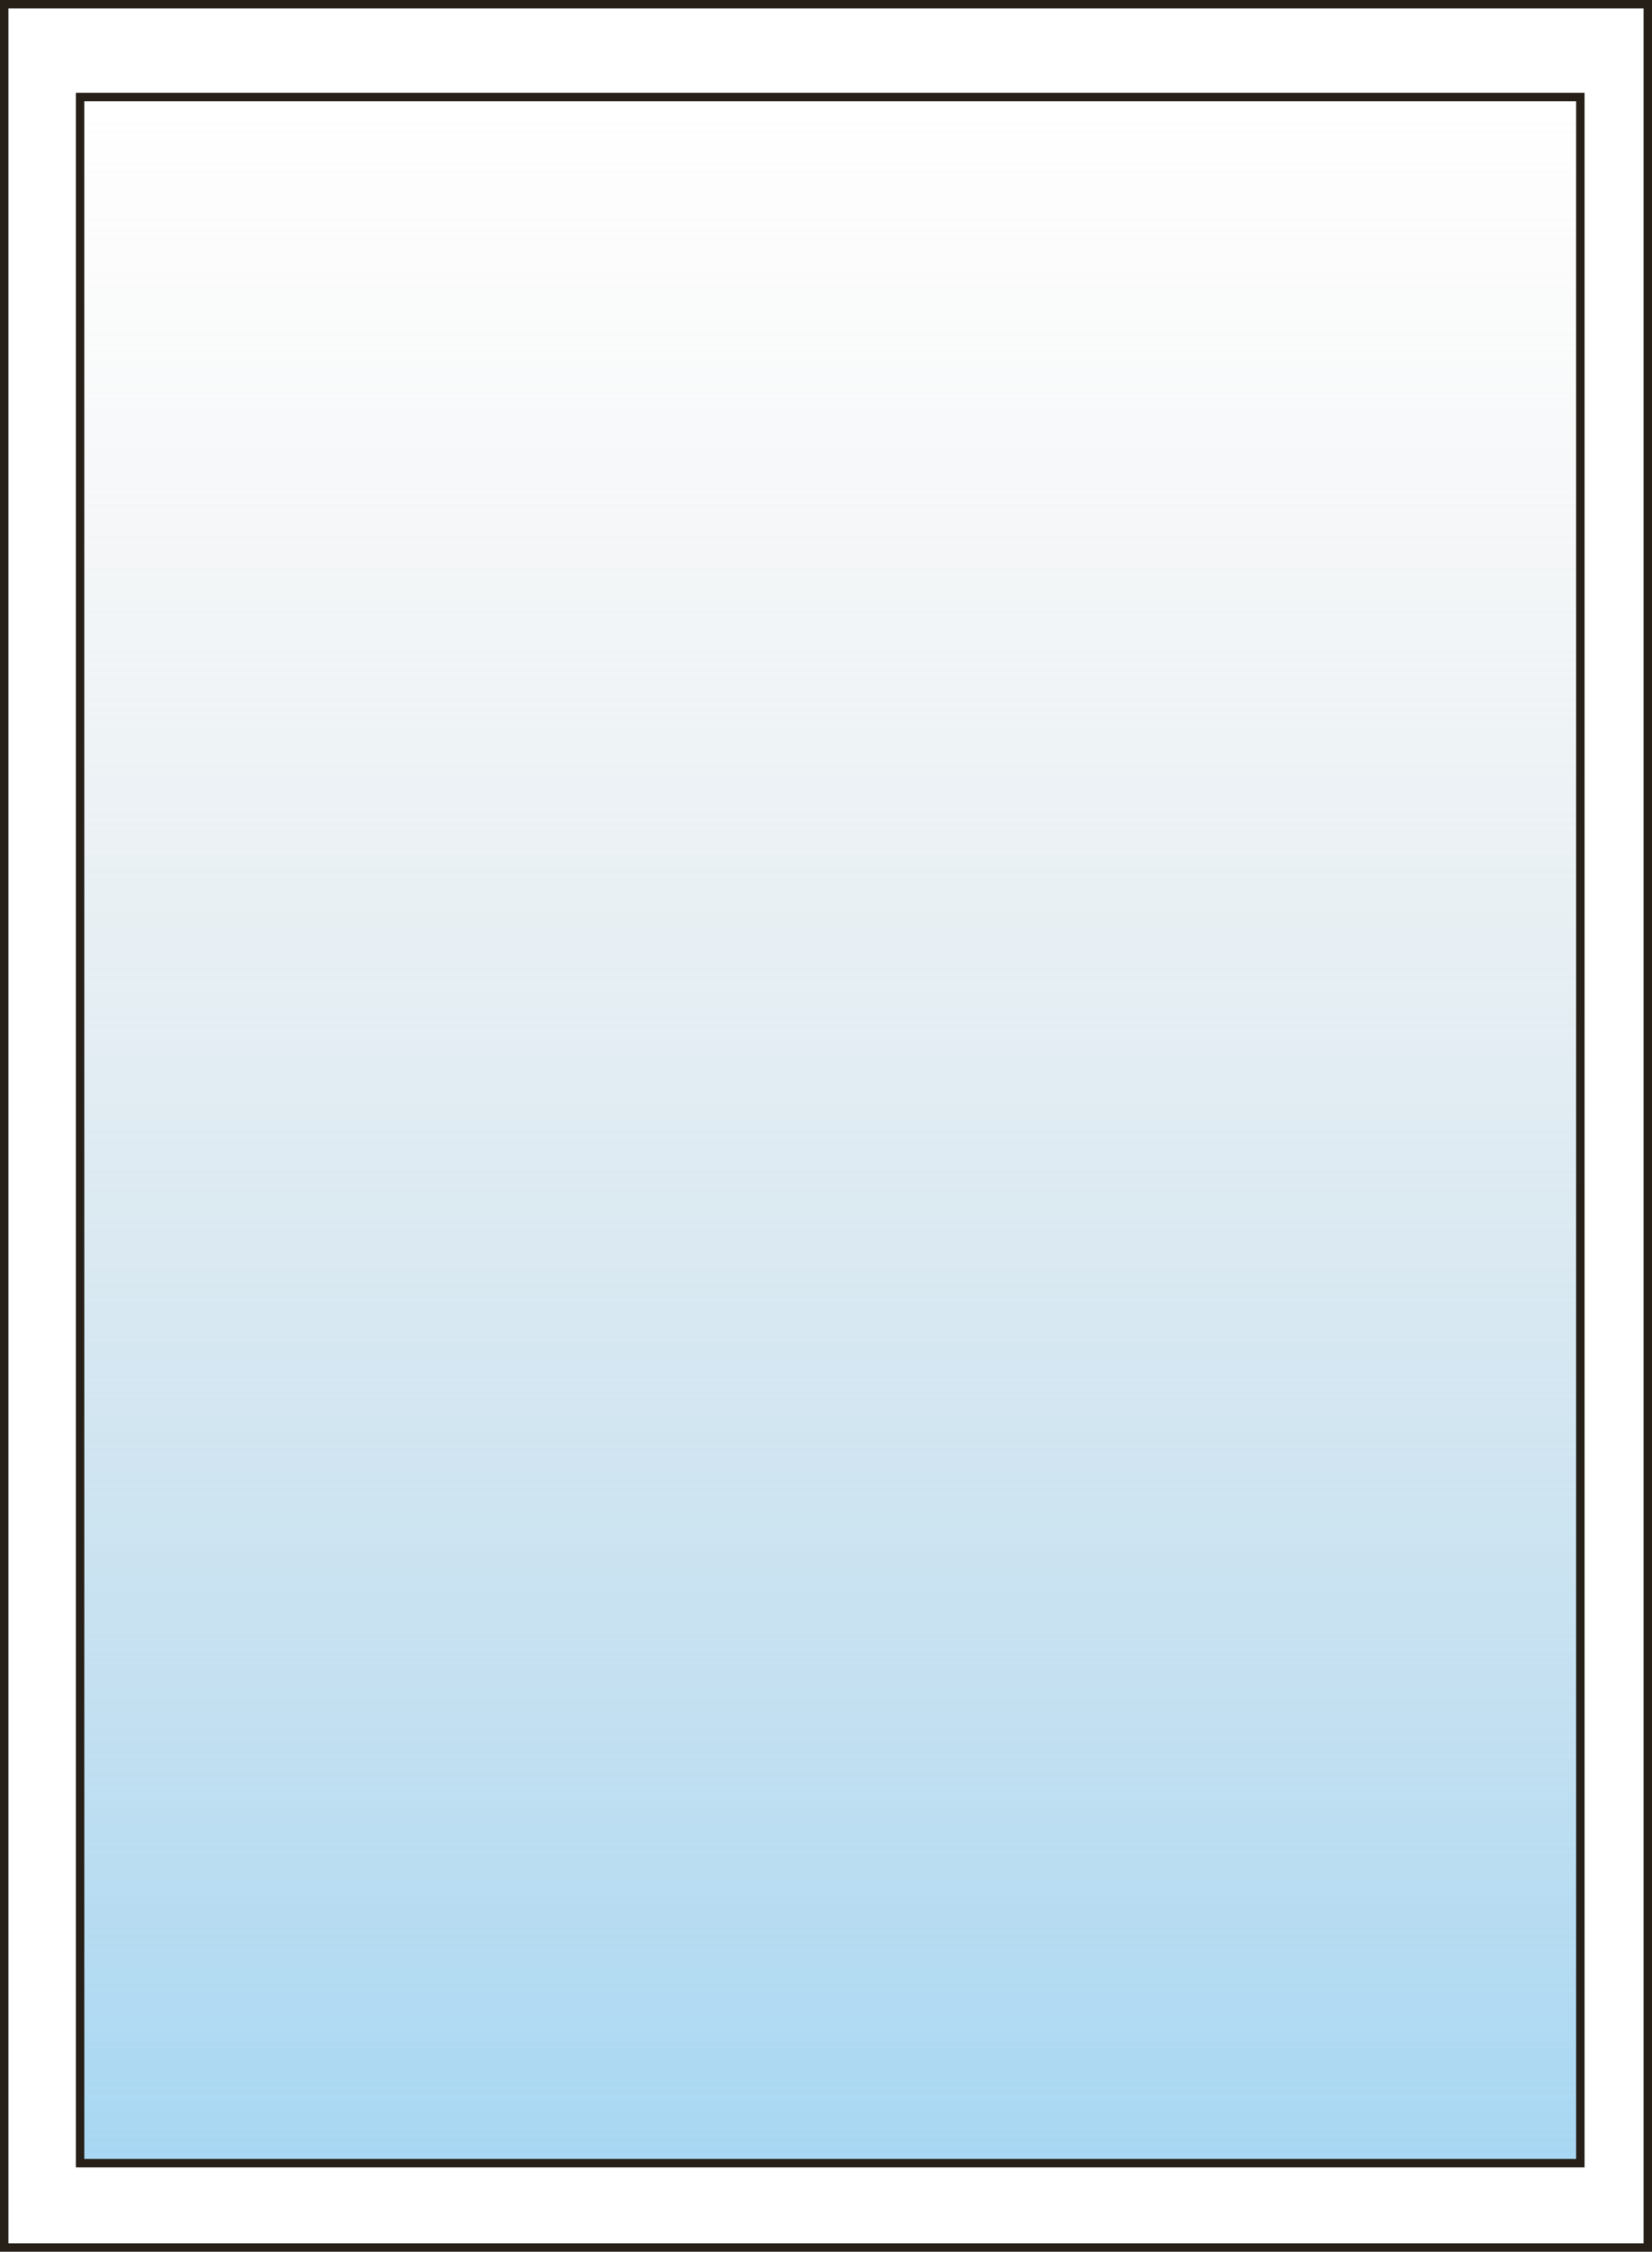 <svg width="196" height="267" viewBox="0 0 196 267" fill="none" xmlns="http://www.w3.org/2000/svg">
<rect x="9.5" y="11.5" width="178" height="245" fill="url(#paint0_linear_1187_36422)" stroke="#262018"/>
<rect x="0.5" y="0.5" width="195" height="266" stroke="#262018"/>
<defs>
<linearGradient id="paint0_linear_1187_36422" x1="98.5" y1="11" x2="98.5" y2="257" gradientUnits="userSpaceOnUse">
<stop stop-color="#D9D9D9" stop-opacity="0"/>
<stop offset="1" stop-color="#A7D7F3"/>
</linearGradient>
</defs>
</svg>
